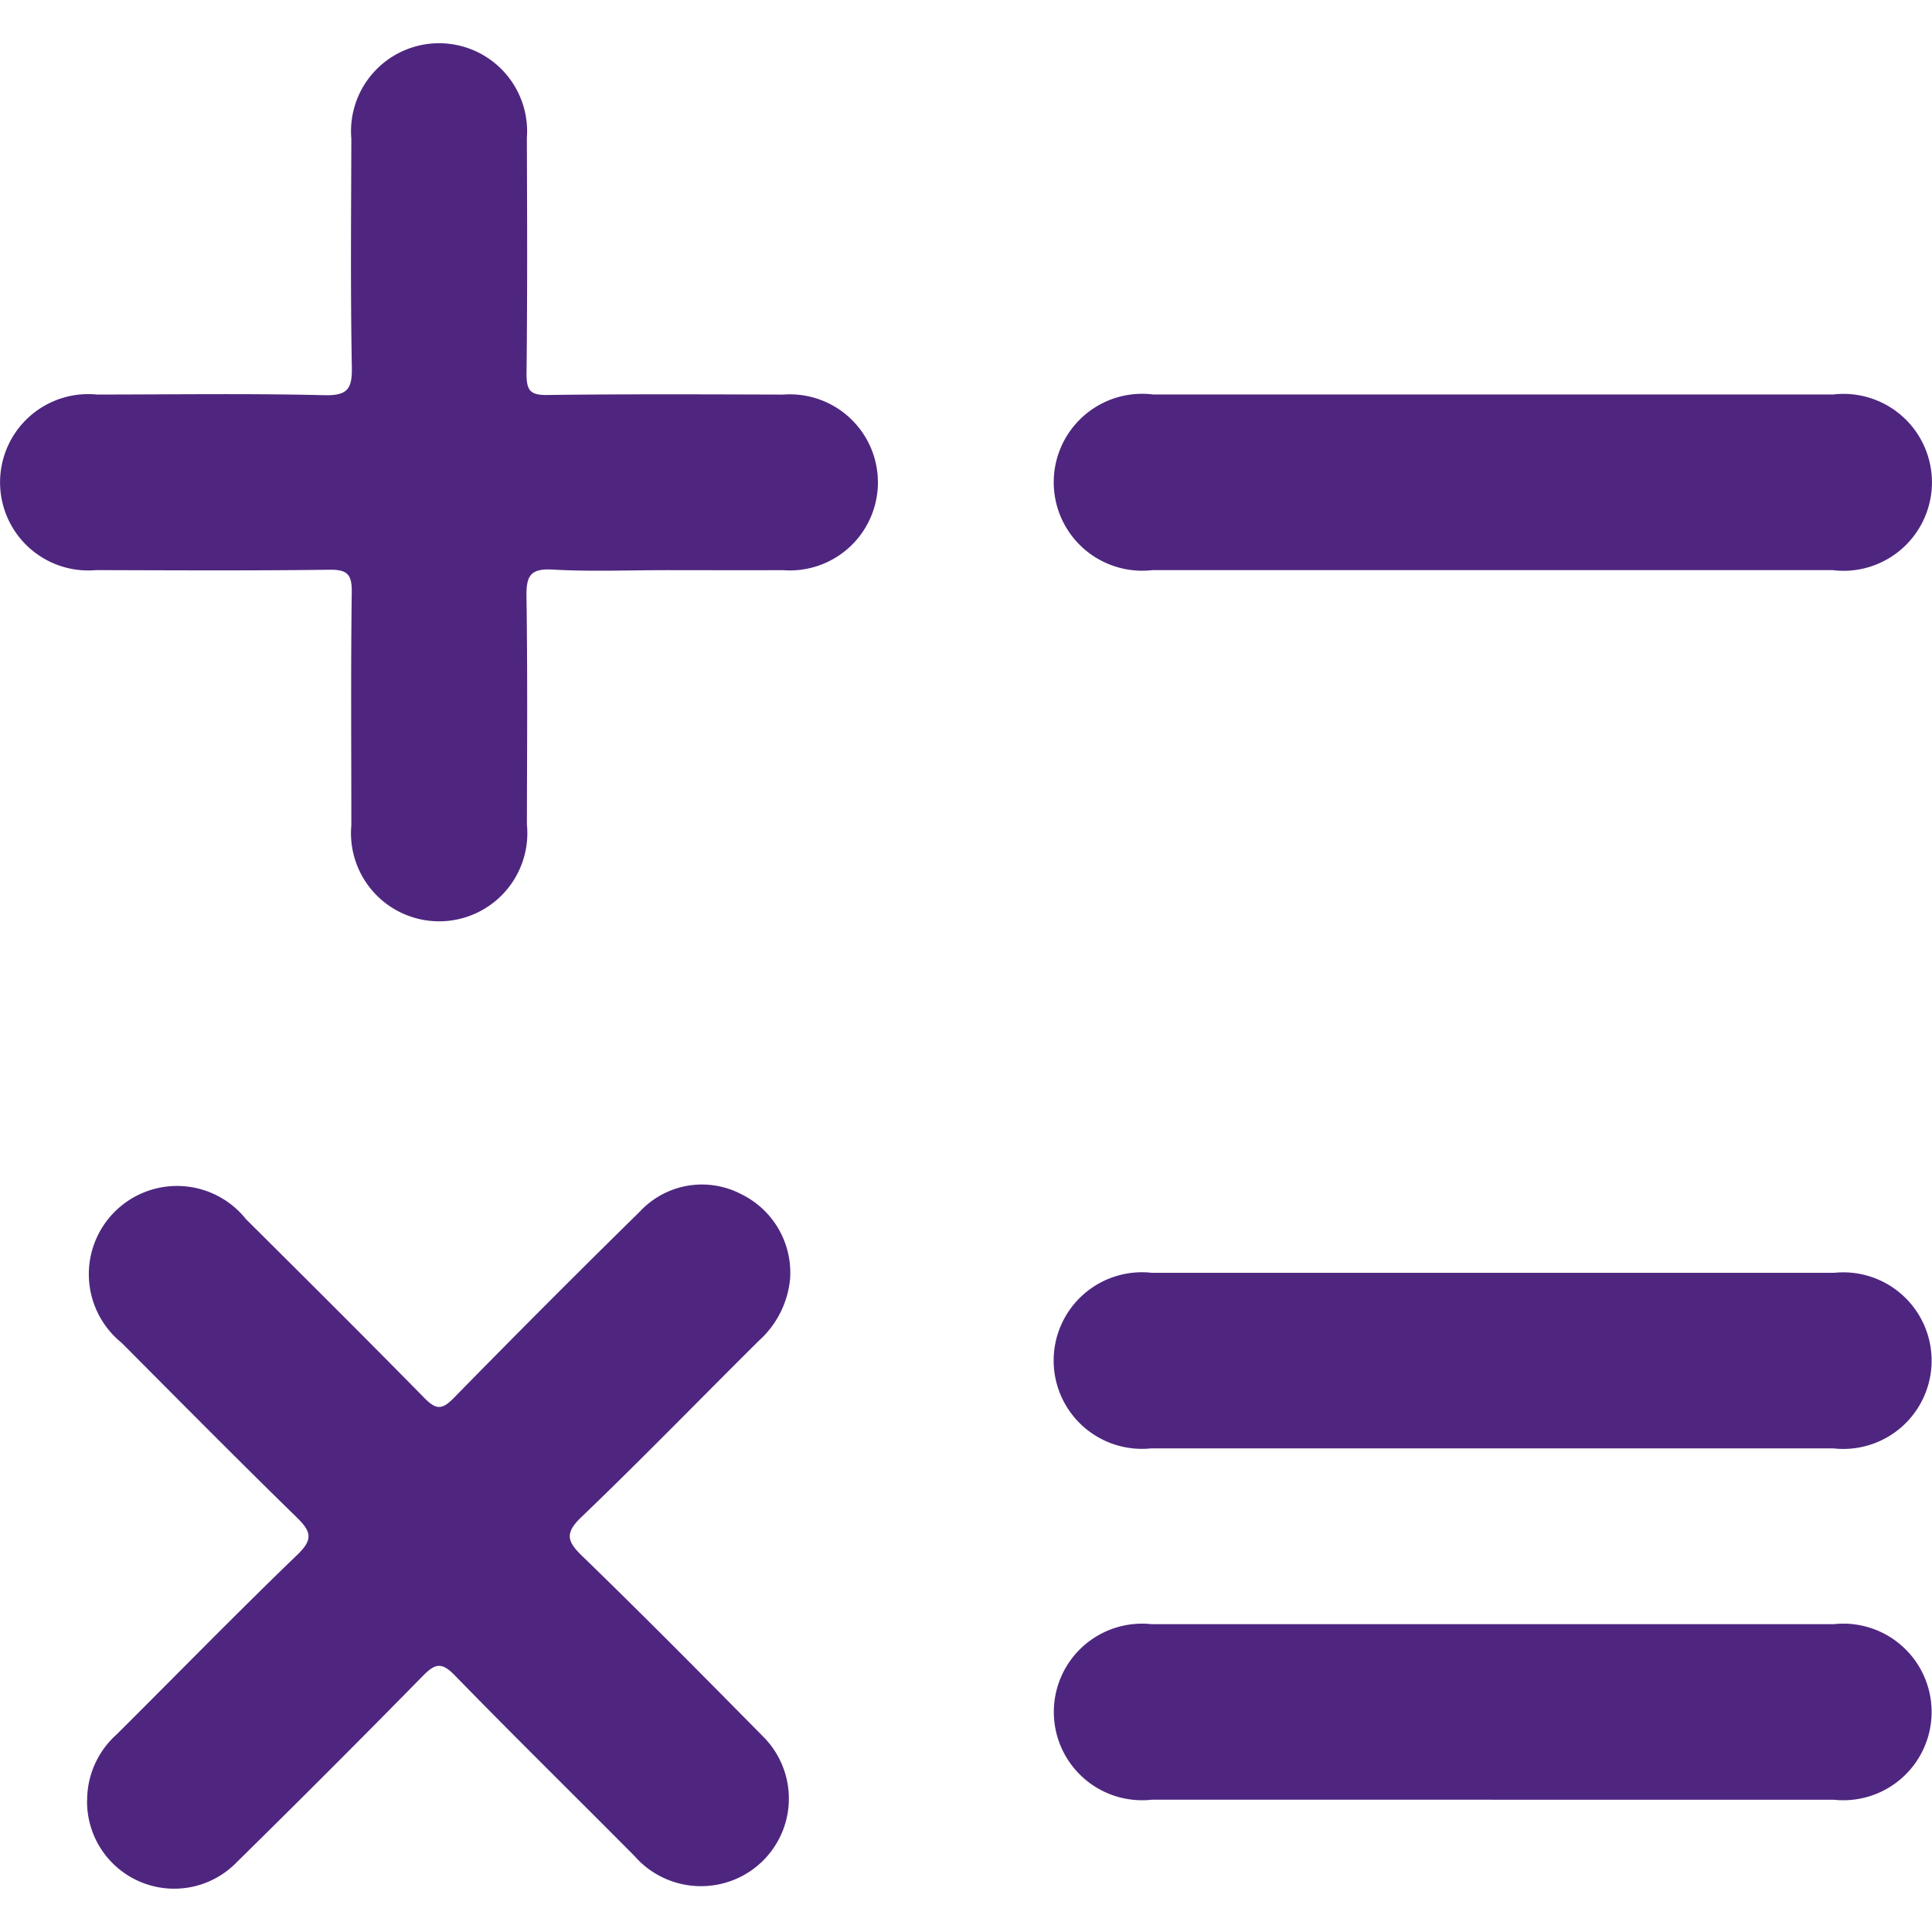 <svg id="Grupo_449" data-name="Grupo 449" xmlns="http://www.w3.org/2000/svg" xmlns:xlink="http://www.w3.org/1999/xlink" width="225" height="225" viewBox="0 0 47 44.896">
  <defs>
    <clipPath id="clip-path">
      <rect id="Rectángulo_665" data-name="Rectángulo 665" width="47" height="44.896" fill="none"/>
    </clipPath>
  </defs>
  <g id="Grupo_448" data-name="Grupo 448" clip-path="url(#clip-path)">
    <path id="Trazado_312" data-name="Trazado 312" d="M11.882,170.556a2.144,2.144,0,0,1,.713-1.592c1.467-1.459,2.911-2.94,4.4-4.375.4-.383.33-.574-.022-.917-1.434-1.4-2.841-2.821-4.253-4.24a2.146,2.146,0,1,1,3.026-3.008c1.45,1.444,2.9,2.883,4.335,4.346.288.294.434.3.725,0q2.24-2.289,4.525-4.533a2.062,2.062,0,0,1,2.452-.426,2.127,2.127,0,0,1,1.2,2.062,2.318,2.318,0,0,1-.761,1.51c-1.437,1.426-2.846,2.879-4.307,4.28-.421.4-.361.6.021.967,1.485,1.439,2.94,2.911,4.392,4.383a2.13,2.13,0,0,1-1.207,3.616,2.146,2.146,0,0,1-1.92-.708c-1.457-1.469-2.934-2.917-4.377-4.4-.316-.324-.476-.29-.772.012q-2.243,2.286-4.527,4.532a2.12,2.12,0,0,1-3.645-1.51" transform="translate(-9.762 -127.818)" fill="#4e267f"/>
    <path id="Trazado_313" data-name="Trazado 313" d="M16.24,12.819c-.934,0-1.87.039-2.8-.014-.556-.032-.639.174-.632.664.027,1.845.014,3.691.01,5.537a2.145,2.145,0,1,1-4.271.019c0-1.89-.015-3.781.01-5.671.006-.436-.111-.551-.546-.545-1.89.025-3.78.014-5.671.009a2.145,2.145,0,1,1,.016-4.271c1.846,0,3.692-.029,5.537.016.585.014.676-.172.666-.7-.034-1.845-.017-3.691-.012-5.537a2.142,2.142,0,1,1,4.27-.021c.007,1.913.014,3.825-.008,5.737,0,.406.088.522.508.516,1.912-.025,3.825-.015,5.737-.01a2.142,2.142,0,1,1-.011,4.271c-.934.005-1.868,0-2.8,0" transform="translate(0 -0.001)" fill="#4e267f"/>
    <path id="Trazado_314" data-name="Trazado 314" d="M154.422,47.881q4.1,0,8.2,0a2.152,2.152,0,1,1-.018,4.272q-8.269,0-16.537,0a2.152,2.152,0,1,1,.018-4.272q4.168,0,8.335,0" transform="translate(-118.028 -39.336)" fill="#4e267f"/>
    <path id="Trazado_315" data-name="Trazado 315" d="M154.3,171.876q-4.134,0-8.269,0a2.148,2.148,0,1,1,.019-4.271q8.3,0,16.6,0a2.148,2.148,0,1,1-.019,4.271q-4.168,0-8.335,0" transform="translate(-118.029 -137.693)" fill="#4e267f"/>
    <path id="Trazado_316" data-name="Trazado 316" d="M154.318,219.765q-4.134,0-8.269,0a2.148,2.148,0,1,1-.006-4.271q8.3,0,16.6,0a2.148,2.148,0,1,1,.006,4.272q-4.168,0-8.335,0" transform="translate(-118.03 -177.035)" fill="#4e267f"/>
  </g>
</svg>
